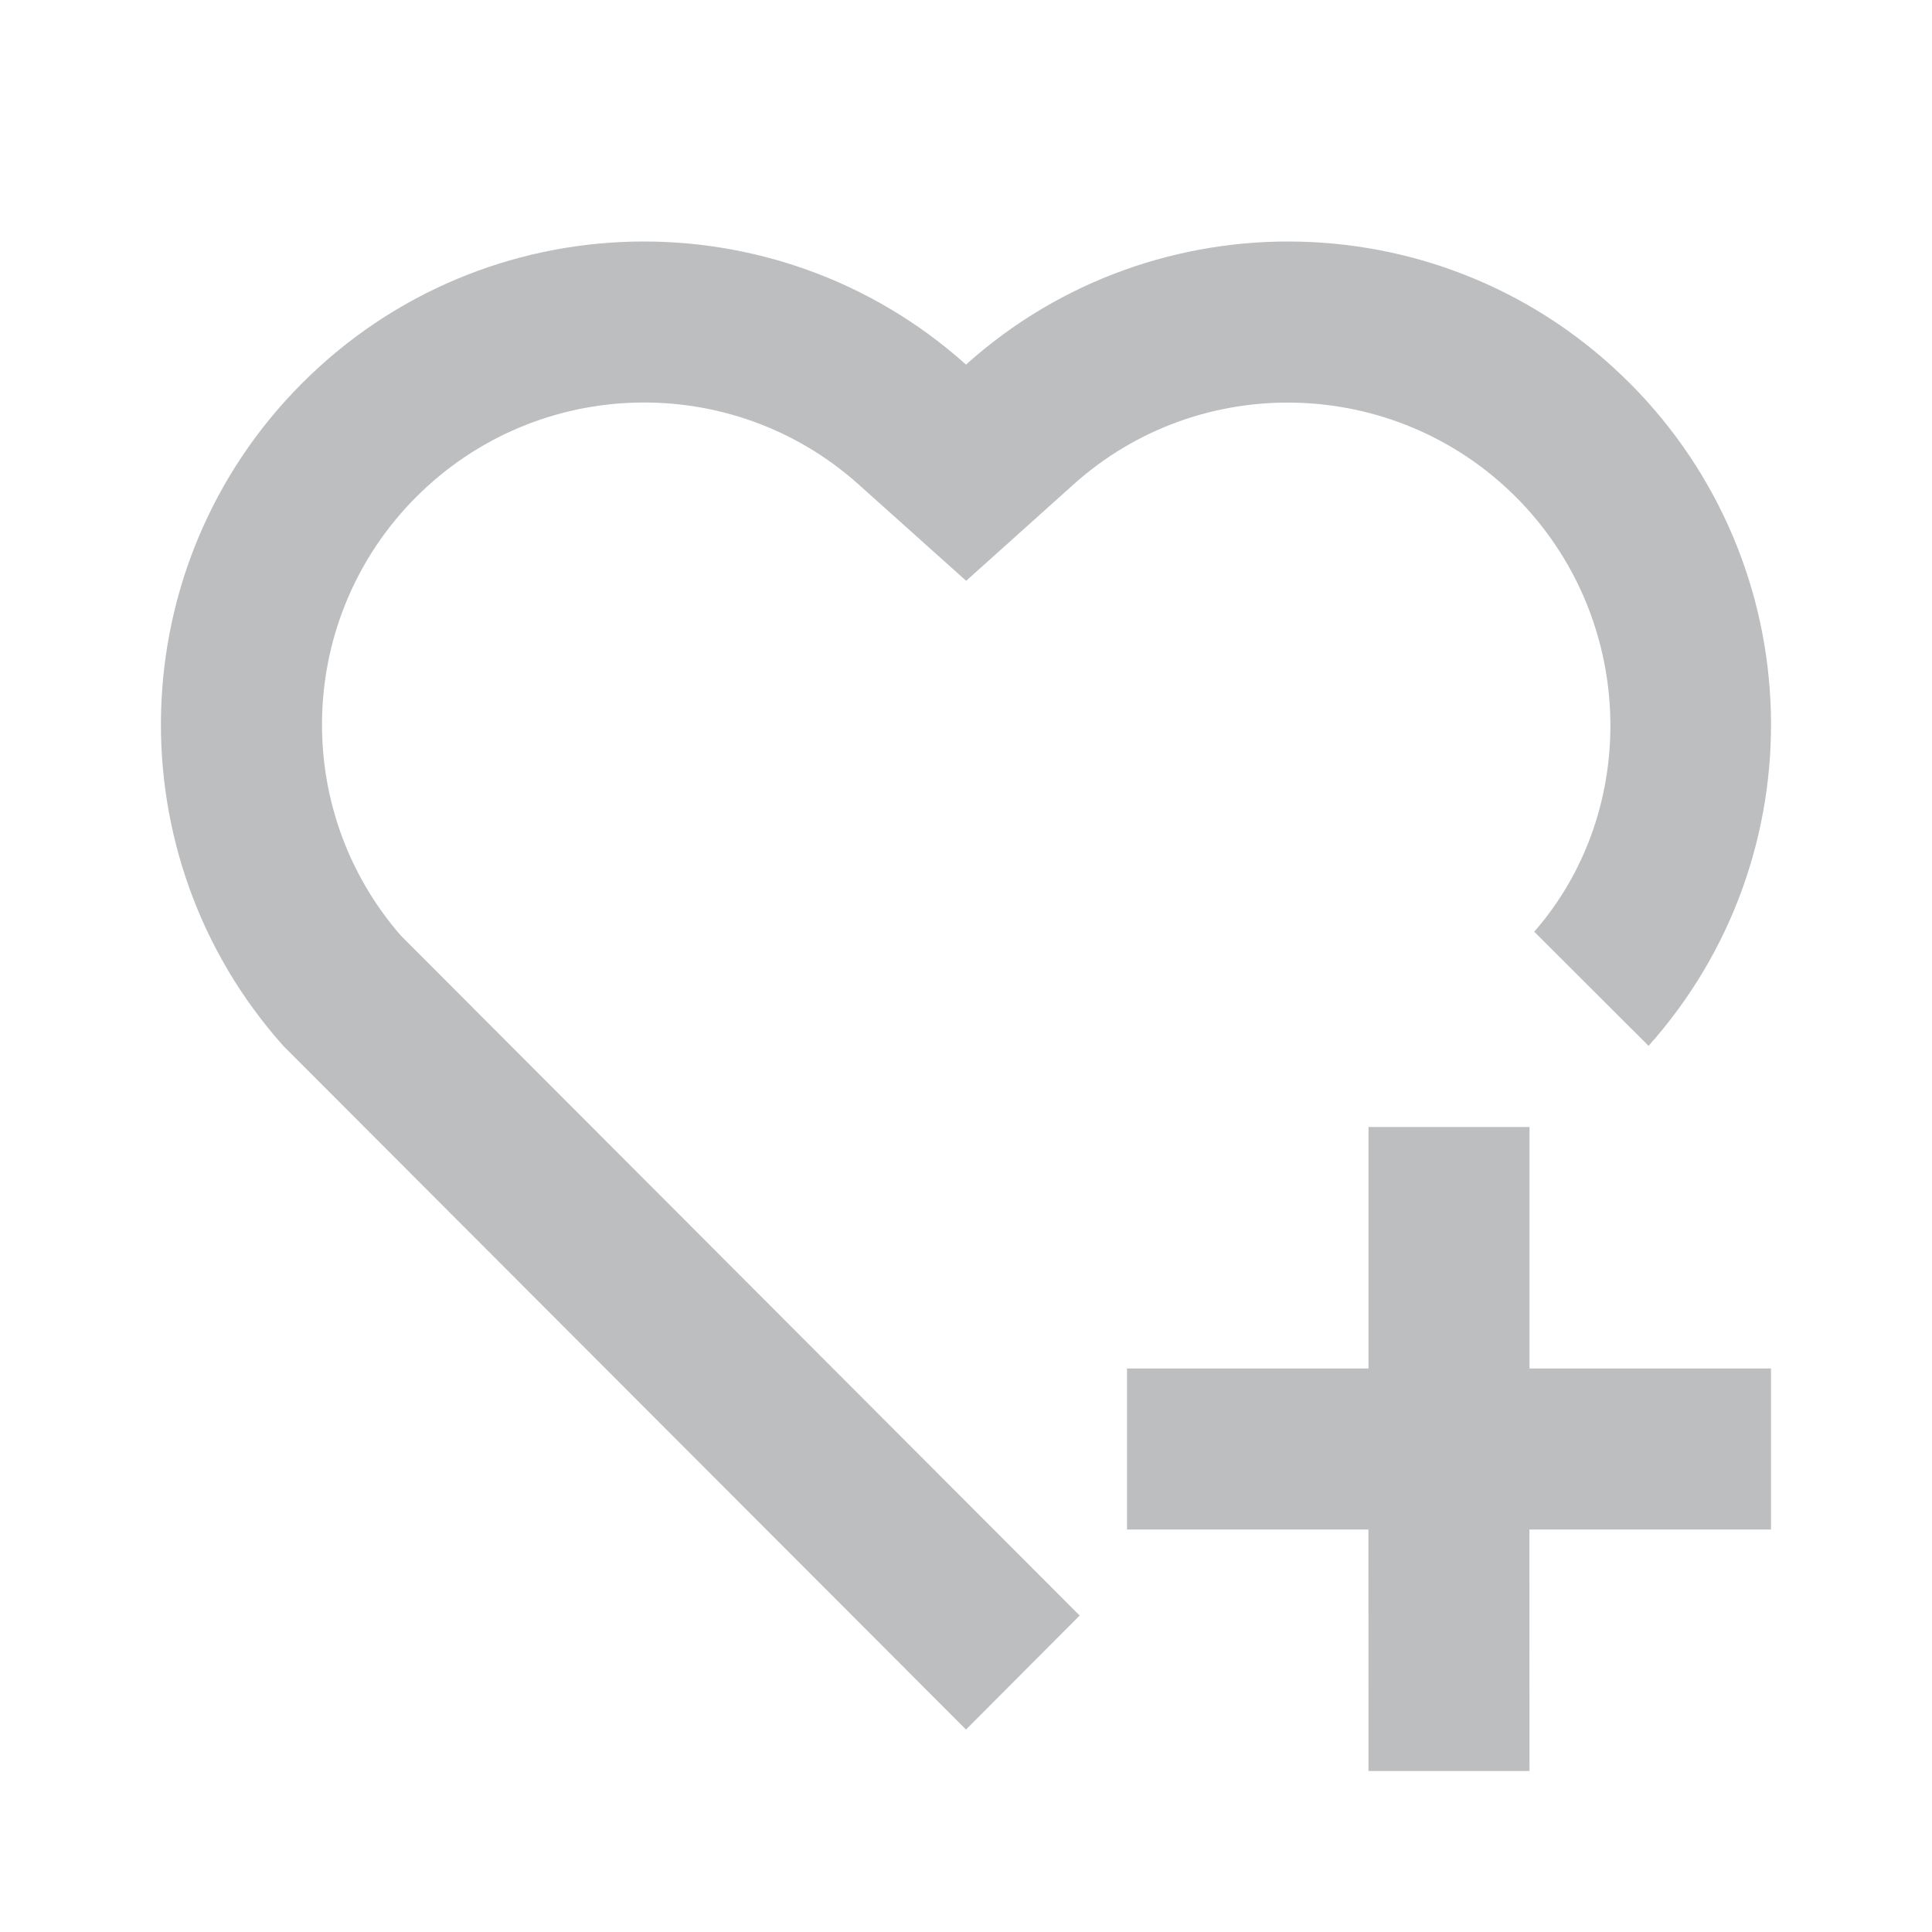 <svg width="24" height="24" viewBox="0 0 24 24" fill="none" xmlns="http://www.w3.org/2000/svg">
<path d="M19 14V17H22V19H18.999L19 22H17L16.999 19H14V17H17V14H19ZM20.243 4.757C22.505 7.025 22.583 10.637 20.479 12.992L19.059 11.574C20.39 10.05 20.32 7.66 18.827 6.17C17.324 4.671 14.907 4.607 13.337 6.017L12.002 7.215L10.666 6.018C9.091 4.606 6.675 4.668 5.172 6.172C3.682 7.662 3.607 10.047 4.98 11.623L13.412 20.069L12 21.485L3.52 12.993C1.416 10.637 1.495 7.019 3.756 4.757C6.021 2.493 9.644 2.417 12 4.529C14.349 2.42 17.979 2.49 20.242 4.757H20.243Z" fill="#BCBEC0"/>
</svg>
